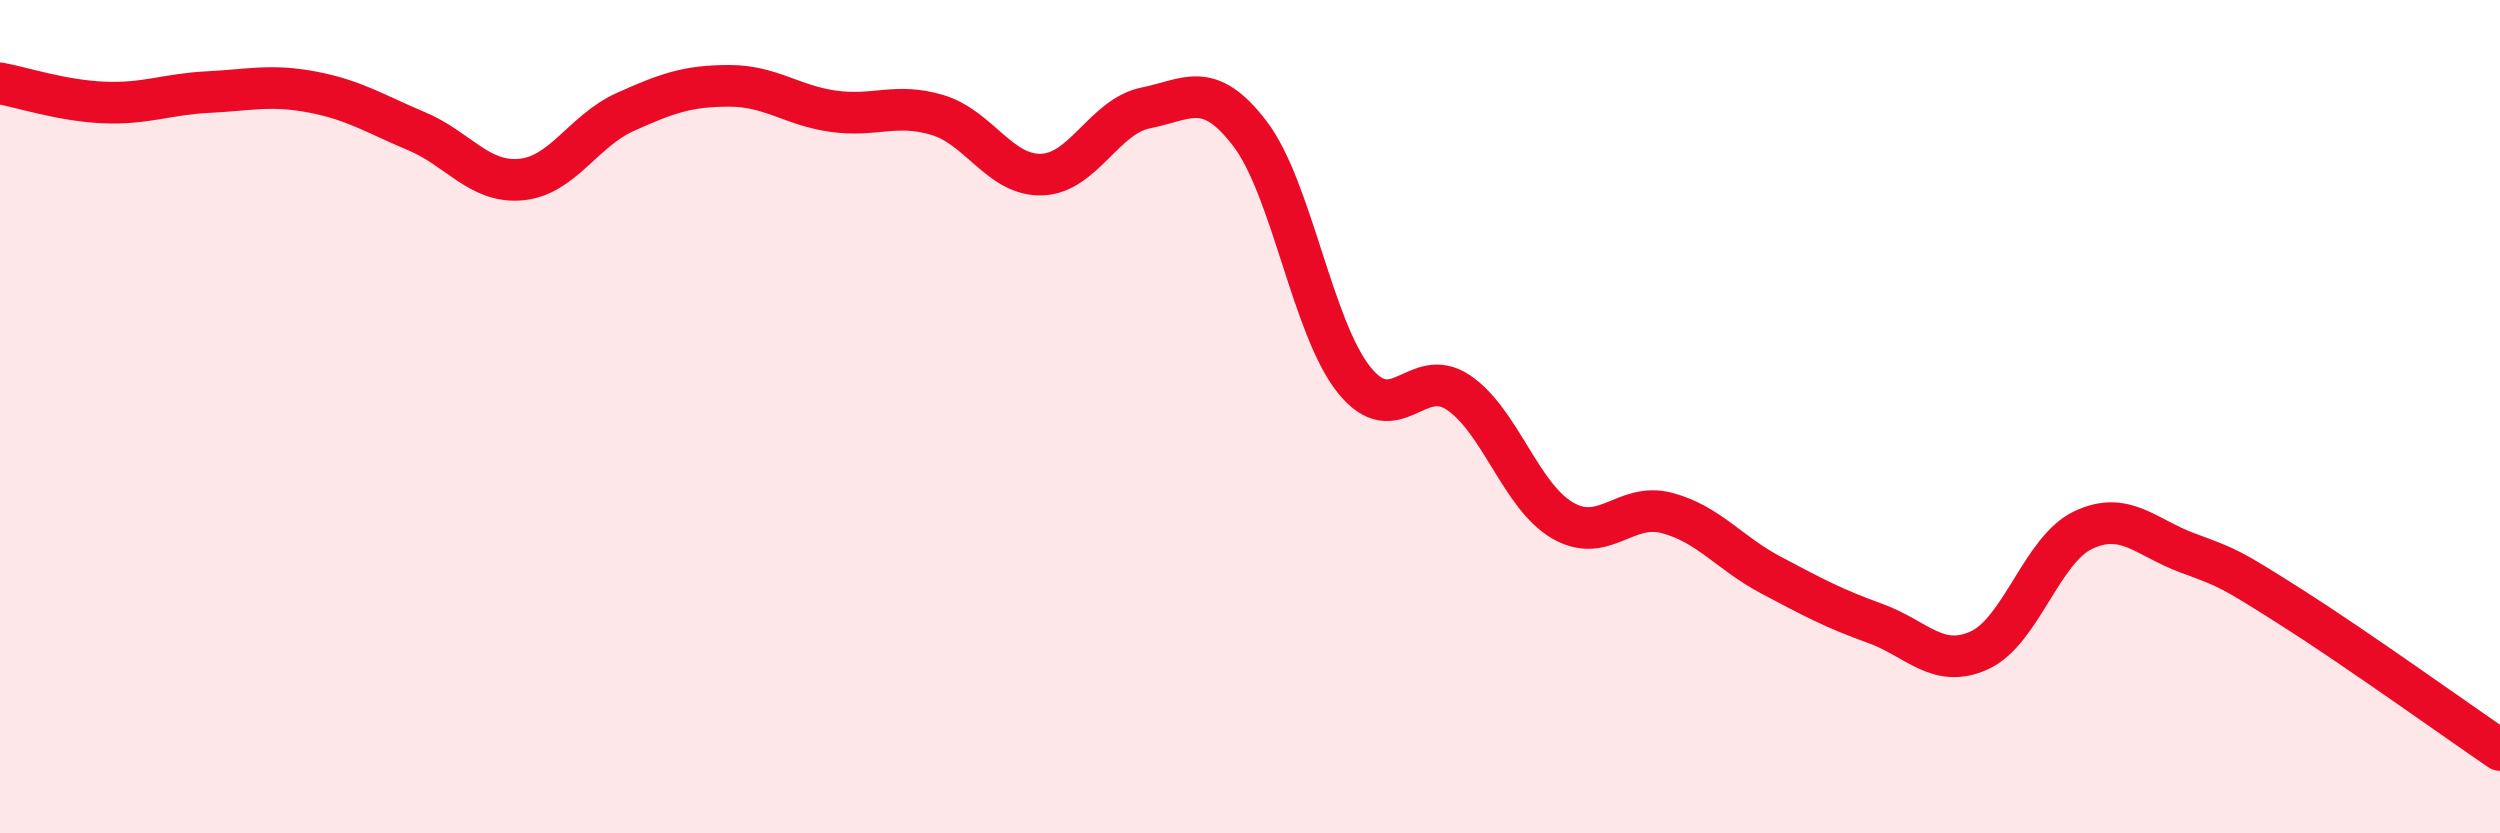 
    <svg width="60" height="20" viewBox="0 0 60 20" xmlns="http://www.w3.org/2000/svg">
      <path
        d="M 0,2 C 0.5,2.09 1.5,2.42 2.5,2.46 C 3.5,2.5 4,2.26 5,2.21 C 6,2.16 6.5,2.02 7.5,2.21 C 8.5,2.4 9,2.73 10,3.15 C 11,3.57 11.5,4.4 12.5,4.31 C 13.5,4.22 14,3.14 15,2.69 C 16,2.24 16.5,2.06 17.5,2.06 C 18.5,2.06 19,2.53 20,2.67 C 21,2.81 21.5,2.46 22.5,2.76 C 23.5,3.06 24,4.22 25,4.19 C 26,4.16 26.5,2.79 27.5,2.59 C 28.5,2.39 29,1.9 30,3.21 C 31,4.52 31.5,7.88 32.5,9.12 C 33.5,10.36 34,8.75 35,9.42 C 36,10.09 36.5,11.91 37.5,12.49 C 38.5,13.07 39,12.05 40,12.31 C 41,12.57 41.5,13.27 42.5,13.8 C 43.5,14.33 44,14.6 45,14.96 C 46,15.32 46.5,16.06 47.5,15.61 C 48.5,15.16 49,13.19 50,12.72 C 51,12.25 51.5,12.9 52.5,13.27 C 53.5,13.64 53.5,13.63 55,14.58 C 56.5,15.53 59,17.32 60,18L60 20L0 20Z"
        fill="#EB0A25"
        opacity="0.1"
        stroke-linecap="round"
        stroke-linejoin="round"
      />
      <path
        d="M 0,2 C 0.5,2.09 1.5,2.42 2.5,2.46 C 3.5,2.5 4,2.26 5,2.21 C 6,2.16 6.5,2.02 7.5,2.21 C 8.5,2.4 9,2.73 10,3.15 C 11,3.57 11.5,4.4 12.5,4.31 C 13.5,4.22 14,3.14 15,2.69 C 16,2.24 16.5,2.06 17.5,2.06 C 18.5,2.06 19,2.53 20,2.67 C 21,2.81 21.5,2.46 22.5,2.76 C 23.5,3.06 24,4.22 25,4.19 C 26,4.16 26.5,2.79 27.5,2.59 C 28.5,2.39 29,1.9 30,3.21 C 31,4.52 31.5,7.88 32.5,9.12 C 33.5,10.36 34,8.75 35,9.42 C 36,10.09 36.5,11.91 37.5,12.49 C 38.5,13.07 39,12.05 40,12.31 C 41,12.57 41.5,13.27 42.5,13.8 C 43.5,14.33 44,14.6 45,14.96 C 46,15.32 46.5,16.06 47.5,15.61 C 48.5,15.16 49,13.19 50,12.72 C 51,12.25 51.5,12.9 52.5,13.27 C 53.5,13.64 53.5,13.63 55,14.58 C 56.5,15.53 59,17.32 60,18"
        stroke="#EB0A25"
        stroke-width="1"
        fill="none"
        stroke-linecap="round"
        stroke-linejoin="round"
      />
    </svg>
  